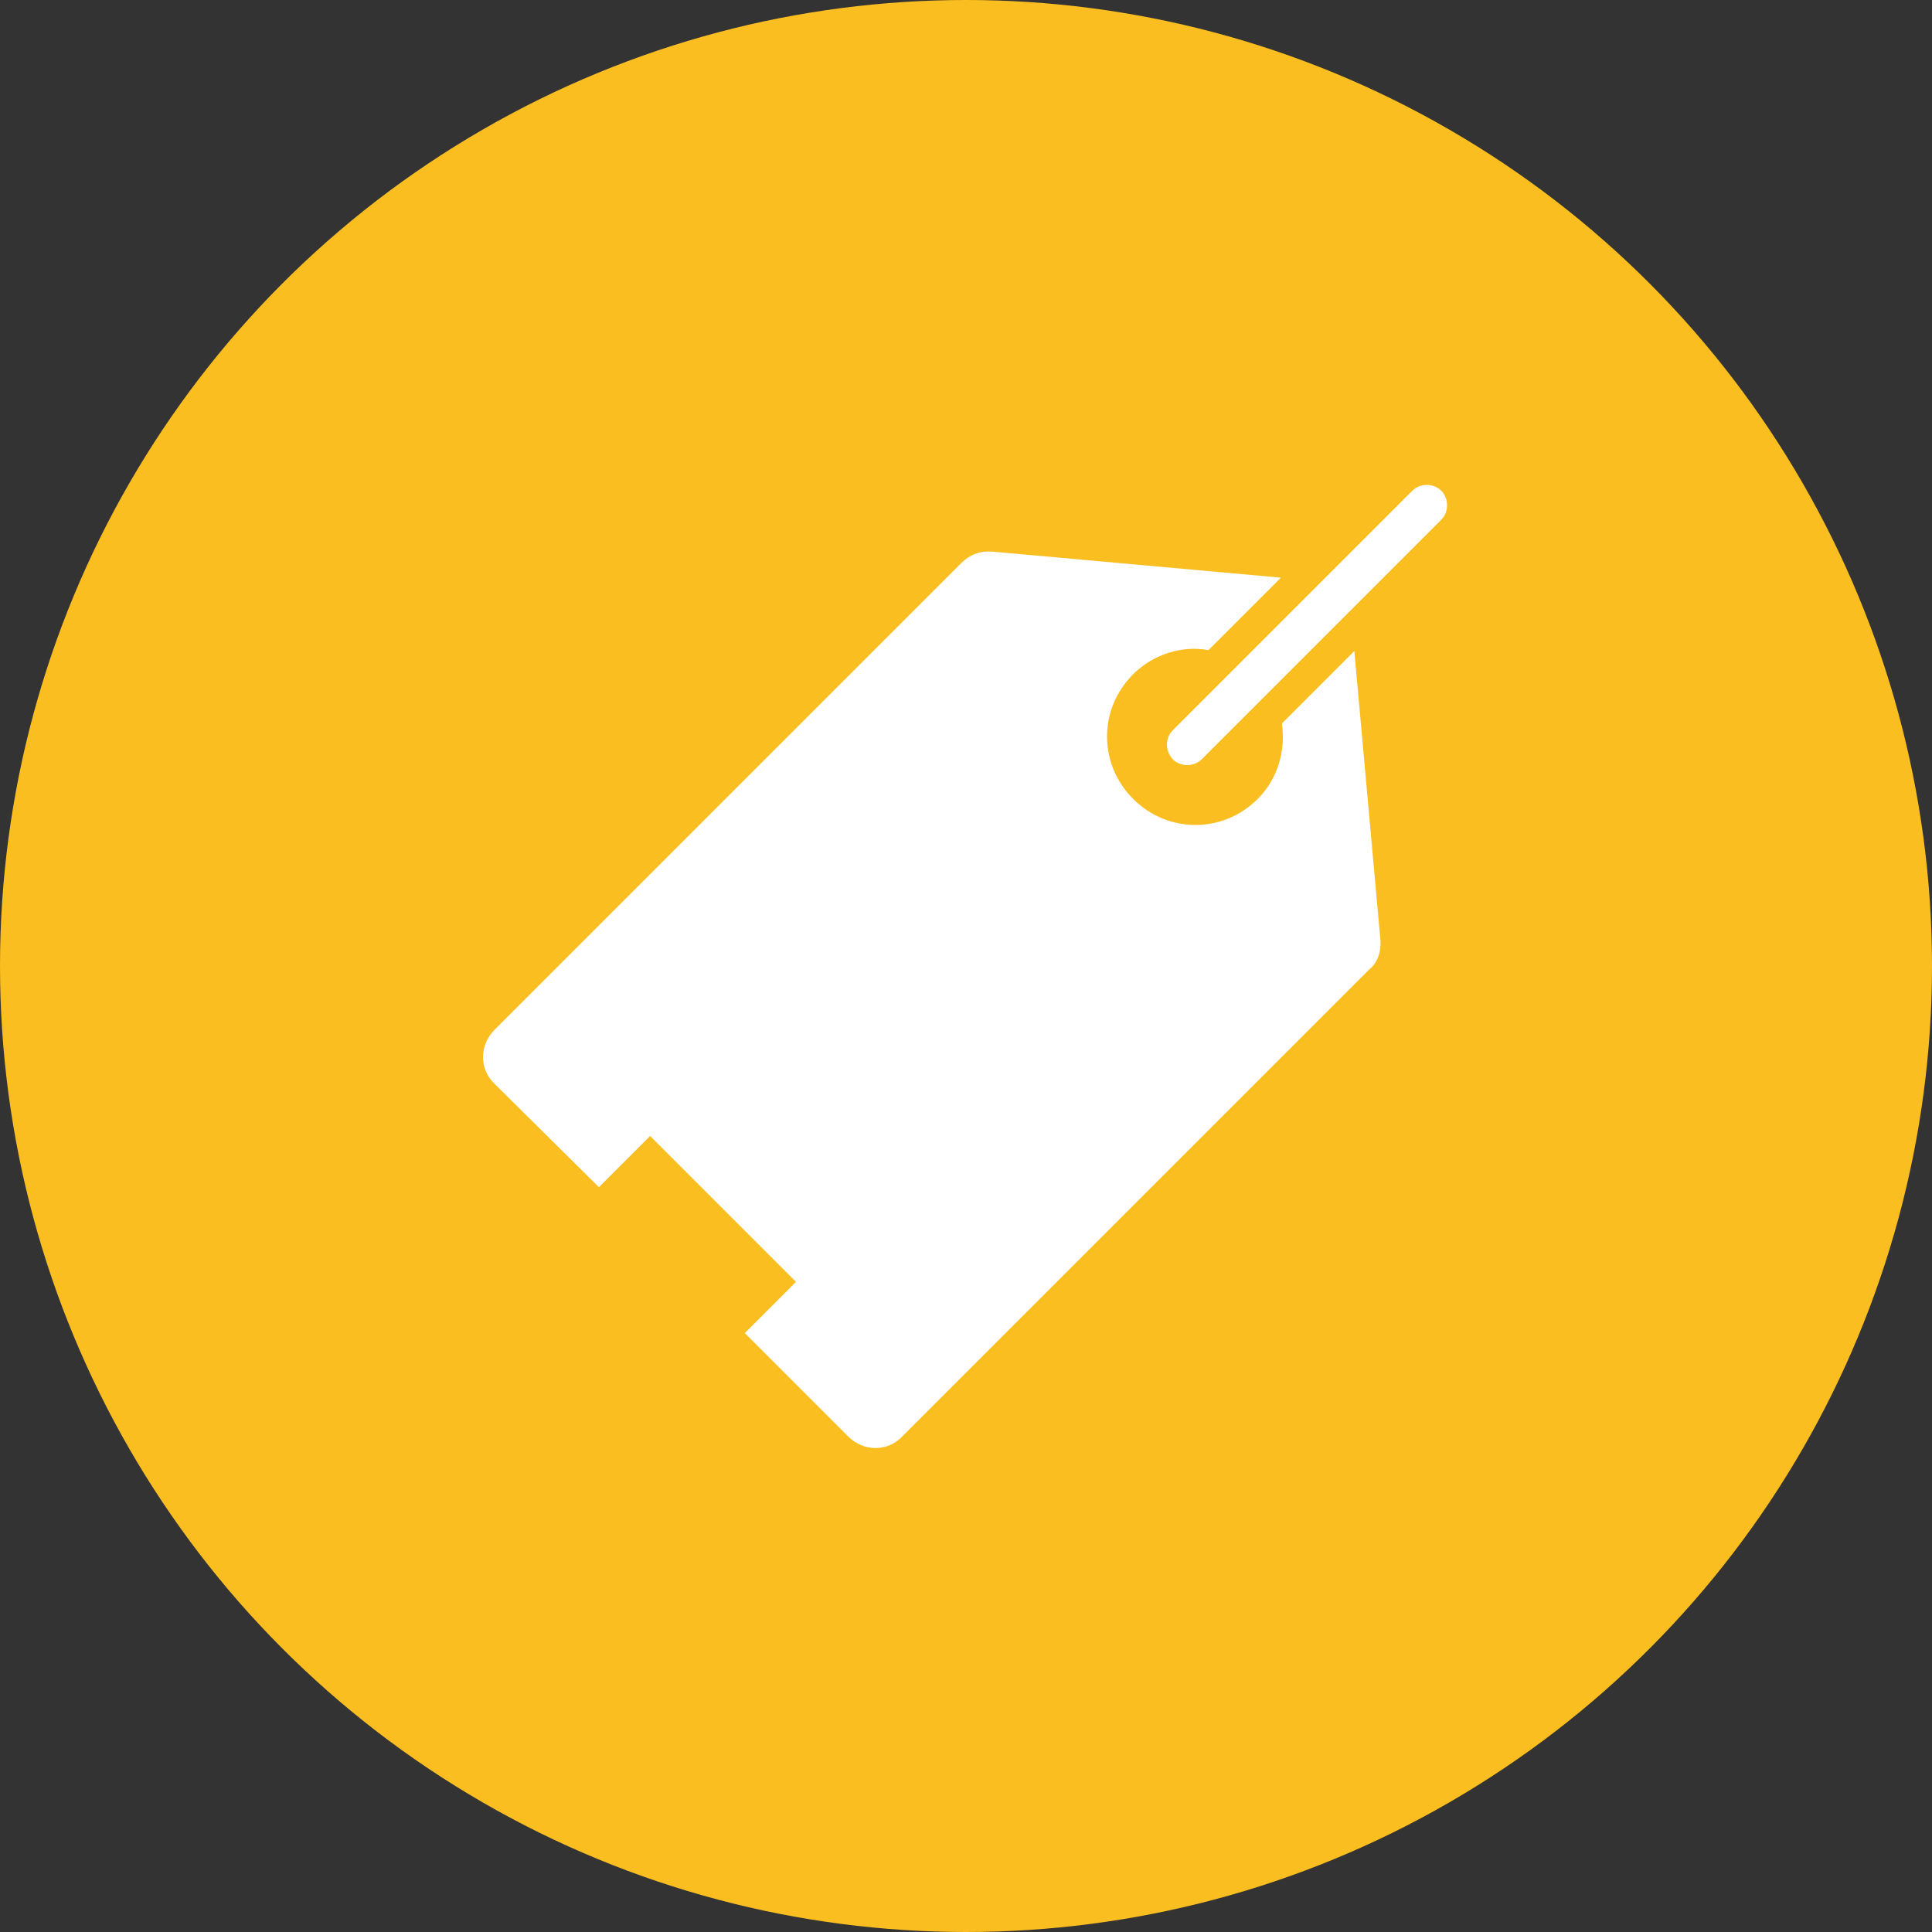 <?xml version="1.0" encoding="utf-8"?>
<!-- Generator: Adobe Illustrator 18.0.0, SVG Export Plug-In . SVG Version: 6.00 Build 0)  -->
<!DOCTYPE svg PUBLIC "-//W3C//DTD SVG 1.1//EN" "http://www.w3.org/Graphics/SVG/1.1/DTD/svg11.dtd">
<svg version="1.1" id="Layer_1" xmlns="http://www.w3.org/2000/svg" xmlns:xlink="http://www.w3.org/1999/xlink" x="0px" y="0px"
	 viewBox="0 0 200 200" enable-background="new 0 0 200 200" xml:space="preserve">
<rect x="0" y="0" width="200" height="200" fill="#333333" stroke="none"/>
<circle fill="#FBBE20" cx="100" cy="100" r="100"/>
<g>
	<g>
		<path fill="#FFFFFF" d="M121.4,78.6c0.8,0.8,2.2,0.8,3,0l24.8-24.8c0.8-0.8,0.8-2.2,0-3c-0.8-0.8-2.2-0.8-3,0l-24.8,24.8
			C120.6,76.4,120.6,77.7,121.4,78.6z"/>
		<path fill="#FFFFFF" d="M142.9,97.3l-2.7-29.9l-7.5,7.5c0.4,2.8-0.4,5.7-2.5,7.8c-3.6,3.6-9.3,3.6-12.9,0c-3.6-3.6-3.6-9.3,0-12.9
			c2.1-2.1,5.1-3,7.8-2.5l7.5-7.5l-29.9-2.7c-1.2-0.1-2.3,0.3-3.2,1.2l-48.3,48.3c-1.6,1.6-1.6,4.1,0,5.6L62,122.9l5.3-5.3
			l15.1,15.1l-5.3,5.3l10.7,10.7c1.6,1.6,4.1,1.6,5.6,0l48.3-48.3C142.6,99.7,143,98.5,142.9,97.3z"/>
	</g>
</g>
</svg>
